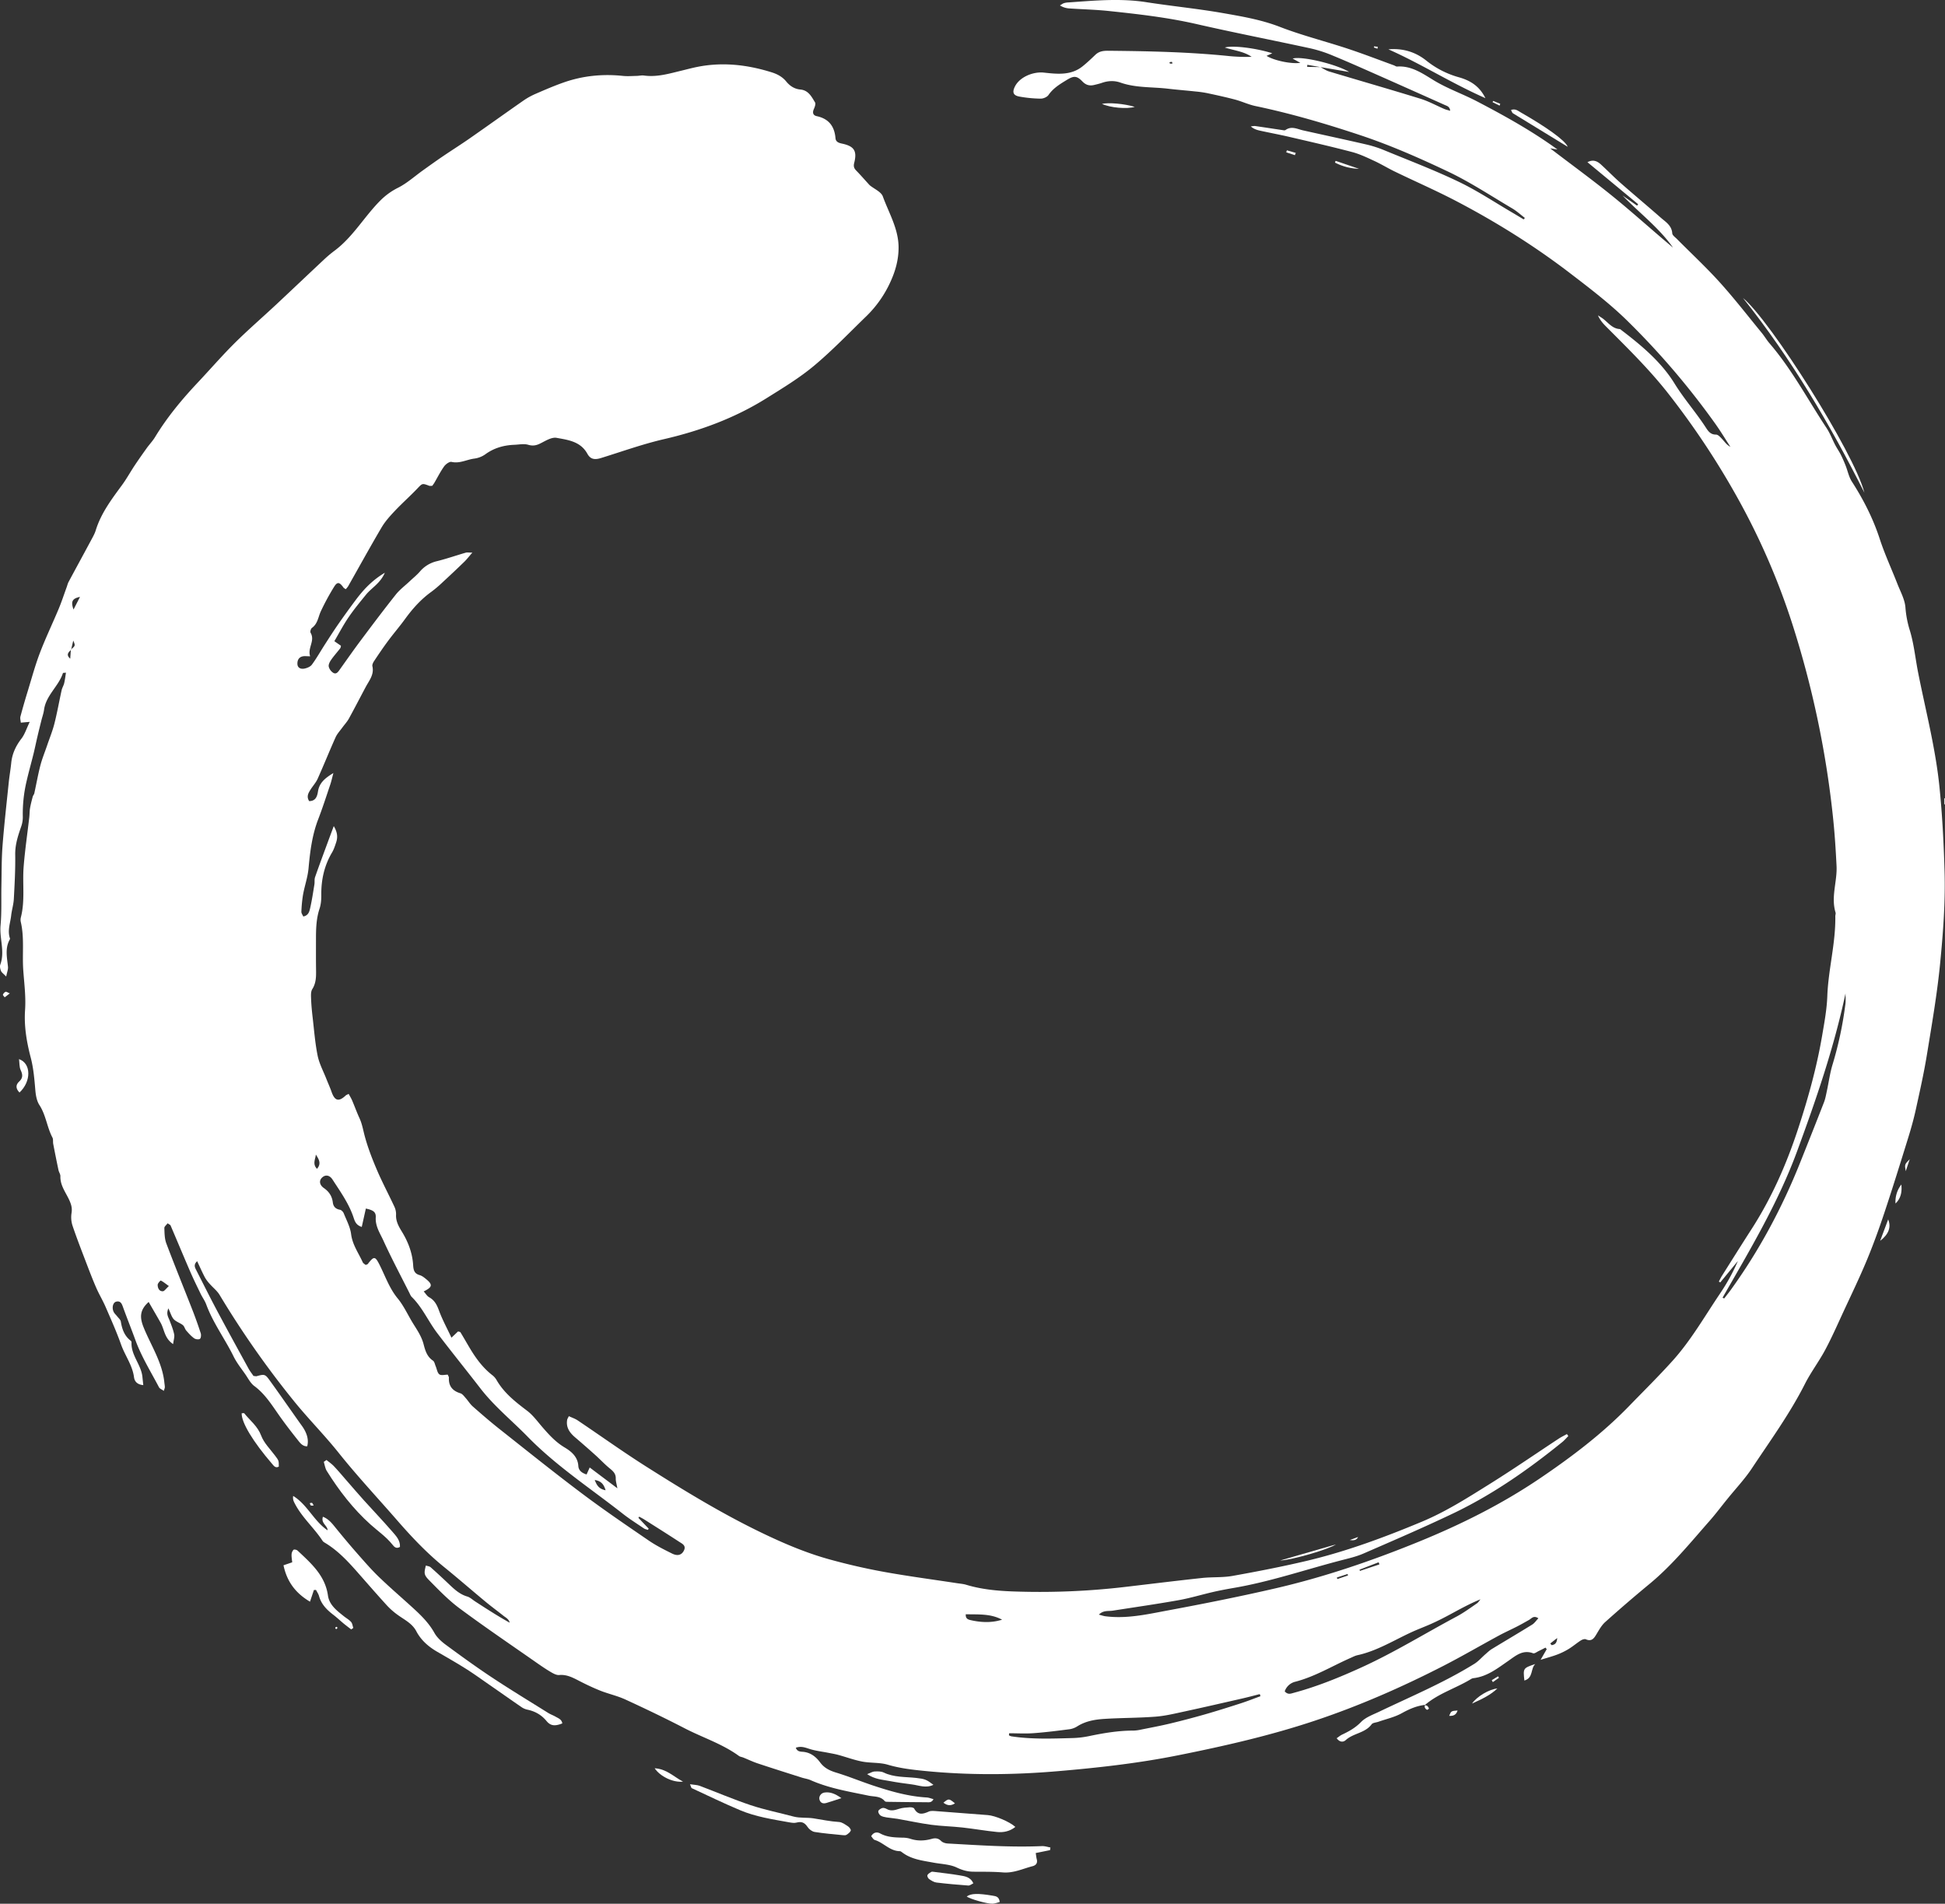 <svg xmlns="http://www.w3.org/2000/svg" viewBox="0 0 2725.25 2667.08"><rect x="0" y="0" width="2725.25" height="2667.08" fill="#333333" stroke="none"/><defs><style>.cls-1{fill:#fff;fill-rule:evenodd;}</style></defs><g id="Calque_2" data-name="Calque 2"><g id="Layer_1" data-name="Layer 1"><path class="cls-1" d="M1850.1,94c4.05,2.08,7.87,4.84,12.16,6.13,42.67,12.81,85.5,25.09,128.08,38.22,11.48,3.54,22.21,9.54,33.32,14.3,2.27,1,4.73,1.49,8.25,2.57-.49-6-4.61-6.84-7.74-8.24q-46.18-20.72-92.45-41.23c-21.76-9.62-43.49-19.34-65.5-28.38a183.42,183.42,0,0,0-30.85-9.78c-52.86-11.47-106-21.78-158.7-33.84-40.65-9.3-81.86-14-123.17-18.34-18.07-1.91-36.28-2.32-54.41-3.55a28,28,0,0,1-13.95-4.24c1.88-1.1,3.64-2.52,5.66-3.22a24.85,24.85,0,0,1,6.41-1c36.22-2.56,72.36-6,108.7-.38,35.9,5.59,72.14,9.1,107.92,15.37,26.72,4.69,53.46,9.23,79.28,19.19,31,12,63.49,20.12,95.11,30.58,21.73,7.18,43.1,15.46,64.63,23.27,1.63.58,3.26,1.91,4.82,1.8,20-1.4,35.78,9.87,51.32,19.31,19.38,11.77,40.65,19.08,60.53,29.48,38.74,20.26,76.95,41.38,112.76,67.45L2172,207.81c30.68,23.45,60.24,44.91,88.53,67.92s55.49,47.7,83.64,71.18c-19.72-27.93-47-48.4-70.76-73l10.28,7.15,10.12,7.08,1.54-2c-23.42-19.42-46.83-38.83-71.09-58.92,8.44-4.39,14.15-1.15,19.26,3.55,9.21,8.46,17.95,17.47,27.35,25.73,18.48,16.25,37.4,32,55.88,48.25,6.93,6.1,15.6,11,16.34,22.14.19,2.75,4,5.39,6.45,7.83,20.11,20.28,41.1,39.76,60.22,60.94,20.53,22.76,39.35,47.08,58.81,70.8,3.83,4.68,6.9,10,10.84,14.59,31.24,36.3,53.45,78.66,79.7,118.31,5,7.51,8.18,16.2,12.39,24.24,2.4,4.56,5.41,8.81,7.73,13.4,2.5,4.93,4.66,10,6.72,15.18,3,7.55,4.57,16,8.87,22.63,16.24,25.23,29.66,51.57,39,80.25,6.94,21.33,16.49,41.81,24.66,62.76,4.24,10.86,10.34,21.7,11.31,32.91a142.8,142.8,0,0,0,5.88,31.5c6.14,19.58,8,40.46,12.06,60.73,10.52,53,24.31,105.53,29.74,159.41,4,39.15,6,78.56,7.15,117.91,1.3,43.24-2,86.5-6.2,129.47s-11.62,85.63-18.58,128.28c-4.18,25.59-9.91,50.94-15.46,76.29-2.87,13.08-6.46,26-10.43,38.83-11,35.5-22,71-33.78,106.3-7.5,22.53-15.65,44.92-24.78,66.84-10,23.94-21.28,47.32-32.2,70.86-8.37,18.05-16.35,36.32-25.71,53.84-8.75,16.38-20.15,31.36-28.52,47.9-21.19,41.83-48.7,79.62-74.47,118.49-10,15-22.63,28.33-34,42.44C2412,2110.19,2404,2121,2395.15,2131c-26.83,30.51-52.48,62.12-84.06,88.18q-31.49,26-61.9,53.26c-5,4.45-8.5,10.74-12,16.58s-6.67,11.29-15.16,7.61c-1.83-.8-5.12.36-7.08,1.63-5.81,3.73-11.09,8.31-17,11.92a96.4,96.4,0,0,1-16,7.82c-7.1,2.68-14.49,4.62-23.34,7.39l8.58-14.89-1.7-2.22c-3.14,1.59-6.24,3.24-9.42,4.74-2.62,1.24-5.94,3.91-7.93,3.18-14.72-5.46-24.58,3.62-35.1,10.9-14.76,10.19-28.95,21.45-47.6,23.87a9.44,9.44,0,0,0-3.74,1c-21.26,13.19-46,20.17-65.32,36.86l.34-.3c-11.8,1.29-22.14,5.84-32.58,11.63-10,5.58-21.77,8.13-32.77,12-3.23,1.15-7.84,1.27-9.51,3.55-9.09,12.39-25.45,12.35-36.1,22-3.82,3.46-8.65,3.2-12.88-2.46,2.74-1.86,4.92-3.78,7.44-5,9.75-4.59,18.74-9.54,26.65-17.67,6.6-6.8,16.79-10.36,25.74-14.65,44.84-21.44,90.8-40.71,133.19-67,5.72-3.55,10.28-9,15.43-13.42,2.88-2.49,5.65-5.23,8.89-7.2,18.82-11.48,37.84-22.65,56.6-34.26,3.27-2,5.58-5.61,8.68-8.86-6.75-4.4-9.44.2-12.91,2.18-5.55,3.16-11.1,6.32-16.77,9.24-8.47,4.35-17.18,8.21-25.54,12.74-26.25,14.23-52.07,29.29-78.62,42.9-57.85,29.63-117.34,55.71-179,76.3-62.85,21-127.41,35.7-192.4,48.68-55.74,11.15-112.09,17.41-168.56,22.21-62.15,5.28-124.43,5.8-186.68-.43-17.27-1.73-34.17-3.67-51-8.65-11.41-3.39-24.11-2.16-36-4.44-11.35-2.17-22.31-6.3-33.5-9.33-4.87-1.33-9.88-2.12-14.84-3.1-8-1.56-16.12-2.51-23.88-4.8-6.59-1.94-12.77-5-20.71-2.15,1.7,5.12,5.84,5.44,9.32,5.68,10.92.71,18.68,6.76,24.74,14.92,5.79,7.79,13.28,11.47,22.37,14.22,17.36,5.29,34.2,12.24,51.44,18,24.62,8.16,49.5,15.41,75.65,16.88,2.86.17,5.66,1.38,9.34,2.33-2.61,5.36-6.82,4.32-10.29,4.32-17.71-.07-35.43-.3-53.15-.55-1.65,0-4,0-4.84-1-6.06-7.3-14.79-6-22.69-7.67-27.46-5.71-55.24-10.23-81.19-21.71-3.9-1.73-8.31-2.28-12.42-3.59-20.51-6.54-41.06-13-61.49-19.81-7-2.31-13.59-5.52-20.4-8.26-2-.81-4.39-1-6.07-2.22-23.31-17-50.82-25.69-76.1-38.78-27.28-14.12-55-27.42-82.93-40.27-11.28-5.19-23.69-7.88-35.3-12.45-10-4-19.81-8.67-29.41-13.61-8.91-4.57-17.41-9.25-28.14-8.29-3.85.35-8.31-2.15-11.94-4.29-7.08-4.16-13.86-8.85-20.6-13.56-35.77-25-71.95-49.52-107-75.52-15.52-11.5-29.17-25.7-42.78-39.52-7.51-7.62-7.08-10.12-4.49-20.51,2.34.82,5.11,1,6.76,2.51,9,8,17.88,16.26,26.62,24.58,7.26,6.9,14.58,13.39,24.6,16.33,3.95,1.16,7.29,4.43,10.9,6.77,15.9,10.31,31.8,20.63,48.56,29.89-1.13-5.06-5.36-7-8.7-9.64-8.44-6.72-17.15-13.11-25.46-20-19.31-16-38.23-32.49-57.71-48.29-24-19.44-45.09-41.69-65.3-64.9-27.54-31.67-56.3-62.36-82.45-95.13-19.73-24.72-42-47.1-61.88-71.53a1299.59,1299.59,0,0,1-105-149.76c-3.45-5.71-9.13-10.07-13.61-15.19a50.75,50.75,0,0,1-6.8-9c-3.78-7.17-7.06-14.6-11-23-5.52,5-3,9.12-1,13.06,9.61,18.85,19.06,37.81,29,56.48,14.45,27.09,29.25,54,44,80.91,2.05,3.73,4.75,7.1,6.91,10.3,2.16.17,3.52.63,4.66.3,10.25-2.92,11.73-2.79,17.45,5.09,10.43,14.34,20.54,28.9,30.78,43.37,5,7.07,9.91,14.19,15,21.19,7.18,9.94,9.89,19.92,7.36,28.65-6.49.12-10-4.77-13.32-9-9.15-11.51-18.16-23.16-26.59-35.21-10.16-14.51-19.51-29.42-34.2-40.28-5.33-3.93-8.62-10.72-12.57-16.4-5.65-8.15-12-16-16.35-24.85-12.15-24.73-28.85-47-38.46-73.14-1.91-5.2-5.38-9.81-7.81-14.84-5.05-10.4-10.14-20.8-14.75-31.41-9.26-21.35-18.17-42.86-27.35-64.24-.44-1-2-1.54-4.12-3.08-1.68,2.29-4.68,4.5-4.6,6.61.25,7.2.25,14.87,2.73,21.47,11.74,31.15,24.35,62,36.47,93q6.36,16.29,11.76,32.92c.78,2.42.37,6.88-1.17,7.93-1.77,1.21-6.09.61-8.1-.85-4.11-3-7.62-6.9-11-10.77-1.95-2.25-2.55-5.87-4.75-7.64-3.92-3.16-9.41-4.64-12.74-8.23-3.17-3.43-4.42-8.64-7.56-15.26-3.39,8-.11,12.18,1.6,16.7,2.43,6.42,5.08,12.86,6.48,19.54.8,3.76-.74,8-1.44,13.82-12.21-8.1-12.22-20.44-17.45-29.78-5.47-9.75-11.14-19.38-16.83-29.24-12.68,11.31-12.7,21.68-7,35.76,10.34,25.42,26.14,48.91,29,77.16.22,2.14.66,4.29.67,6.43,0,1.22-.62,2.43-1.41,5.22-2.7-2-5.71-3-6.78-5.06-11.44-21.83-24.67-43-33-66-5.58-15.33-11.69-30.53-17.27-45.89-1.65-4.56-3.22-9.58-9.62-8.07-4.69,1.11-6.49,8.73-3.49,14.59,1.14,2.24,3.25,4,4.81,6,1.82,2.37,4.64,4.65,5.08,7.29,1.74,10.59,5,20.13,13.94,26.92a3.09,3.09,0,0,1,1.07,2.29c-.9,18,13.59,31.19,15.27,48.39.34,3.49.74,7,1.21,11.46-8.89-.79-12.3-5.6-13-11.11-2.2-16.81-12.6-30.2-18.09-45.64-6.35-17.89-14.13-35.3-21.7-52.75-3.94-9.1-9.12-17.66-13.09-26.75-5-11.45-9.48-23.14-13.94-34.83-6.63-17.38-13.4-34.72-19.35-52.34a38.41,38.41,0,0,1-1.37-17.6c.91-5.83.16-10.15-2.11-15.77-4.75-11.77-13.92-22-13.5-35.81.09-2.83-2-5.66-2.66-8.59q-3.86-18.33-7.38-36.73c-.57-3,.2-6.45-1.11-8.93-7.65-14.53-9.06-31.43-18.24-45.52-3.77-5.78-5.1-13.73-5.72-20.85-1.33-15.42-2.48-30.46-6.5-45.83-5.62-21.47-9.46-43.68-7.88-66.66,1.27-18.41-1.21-37.13-2.54-55.68-1.6-22.4,1.73-45.05-3.41-67.27a14.1,14.1,0,0,1,0-6.46c6.11-23.43,2.1-47.39,3.94-71,1.82-23.21,5.25-46.3,7.91-69.45.48-4.26.35-8.63,1.08-12.85.93-5.38,2.35-10.67,3.74-16,.44-1.64,1.85-3,2.21-4.65,2.86-13,5.15-26.11,8.48-39C59,1063,62.8,1053.78,66,1044.39c3.48-10.21,7.62-20.25,10.25-30.67,3.92-15.47,6.67-31.23,10.13-46.83.74-3.31,2.73-6.34,3.52-9.65,1.13-4.73,1.68-9.62,2.54-14.84-2.68.29-4.11.18-4.22.51C82.15,961.5,64.44,974.1,61.7,994.46c-.69,5-2.5,9.95-3.74,14.94-1.77,7.12-3.56,14.24-5.23,21.39-2,8.36-3.67,16.77-5.72,25.11-3.2,13-6.88,25.84-9.83,38.86a198.32,198.32,0,0,0-5.22,49.9,39.35,39.35,0,0,1-2.39,13.66c-4.39,12.67-8.46,25.1-8.25,39,.33,20.74-.84,41.53-1.95,62.27-.42,7.71-2.87,15.28-3.72,23-1.17,10.62-5.49,21.11-1.72,32a1.79,1.79,0,0,1-.06,1.29c-7.19,12.46-4,25.55-2.68,38.63.36,3.5-1.25,7.21-2.51,13.61-3.8-4-6.33-5.57-7.27-7.83-1.11-2.68-1.94-6.34-1-8.87,6.73-18.32-1.31-36.61.36-55s.82-37.19,1.2-55.8.15-37.28,1.58-55.81c2.3-29.72,5.68-59.36,8.74-89,.94-9,2.55-18,3.45-27,1.28-12.87,6.41-23.76,14.29-34,4.79-6.25,7.21-14.31,11.62-23.49l-12.49,1.12c-.23-3-1.23-6-.55-8.55,3.21-12.12,6.73-24.15,10.41-36.14,5.43-17.72,10.26-35.69,16.86-53,8-21,17.76-41.23,26.4-61.94,4.14-9.91,7.46-20.16,11.15-30.24.88-2.43,1.44-5,2.65-7.28,10.41-19.42,21-38.76,31.4-58.18,2.46-4.57,5.13-9.16,6.65-14.08,7.41-24.07,22.31-43.66,36.9-63.55,6.37-8.69,11.56-18.22,17.54-27.2,5.5-8.27,11.24-16.38,17-24.44,3.79-5.26,8.36-10,11.71-15.53,16.92-27.84,37.56-52.71,59.82-76.36,17.2-18.27,33.64-37.28,51.42-55,18.71-18.57,38.69-35.85,58-53.85,23.05-21.55,45.91-43.31,68.95-64.86a174.19,174.19,0,0,1,13.93-11.5c25.53-19.33,41.27-47.56,63.56-69.84a94.18,94.18,0,0,1,24.87-17.91c12.57-6.36,23.36-16.22,35-24.5,9.11-6.51,18.2-13.05,27.46-19.34,12.51-8.5,25.32-16.55,37.73-25.19,25.19-17.54,50.13-35.45,75.33-53a97.34,97.34,0,0,1,16.91-9.4c13.07-5.68,26.18-11.36,39.62-16.06,26.86-9.41,54.57-12.13,82.91-9.16,6.35.66,12.84.13,19.26,0,3.46-.06,7-1,10.34-.51,18.13,2.48,35.21-2.69,52.44-6.84,7.56-1.83,15.08-3.87,22.7-5.37,35.23-6.92,69.66-2.94,103.62,7.67,8.05,2.52,15.12,6.31,20.53,12.93,5.13,6.28,11.55,10.45,19.78,11.21,11.21,1,15.69,10,20.51,18,1.25,2.08-.34,6.47-1.62,9.34-2.32,5.18-1.1,8.89,4.14,10,16.79,3.6,24.76,14.22,26.16,30.78.44,5.3,4.52,6.66,9.08,7.63,17.18,3.65,21.43,10.24,17.11,27.21-1.11,4.39-.32,7.3,2.72,10.42,6,6.15,11.62,12.6,17.4,18.93a20,20,0,0,0,1.78,1.89c6.27,5.14,15.88,9.05,18.25,15.59,8.47,23.32,21.92,45.21,22.06,71.25.09,17.33-4.48,33.45-11.59,48.82A158,158,0,0,1,1214,442.89c-24.26,23.46-47.64,48-73.49,69.59-20.45,17.09-43.63,31.09-66.33,45.3-44.45,27.85-92.88,45.7-144,57.51-29.84,6.9-58.85,17.38-88.17,26.43-8.68,2.68-14.67,1.88-19-6-9.52-17.28-27-19.38-43.14-22.31-6.92-1.25-15.51,4.21-22.74,7.82-5.8,2.9-10.57,3.8-17.11,1.89-5.81-1.72-12.59-.27-18.93,0-15,.56-28.88,4.35-41.28,13.48a34.24,34.24,0,0,1-15.36,5.9c-10.55,1.37-20.31,7.22-31.73,4.63-2.94-.67-8.19,3.14-10.45,6.29-5.22,7.29-9.24,15.44-13.81,23.21a48.65,48.65,0,0,1-2.84,4c-1.73,0-3.13.36-4.23-.06-10-3.77-9.59-3.48-16.92,4.17-10.17,10.63-21.22,20.41-31.31,31.1-6.77,7.18-13.55,14.7-18.53,23.13-16,27.17-31.22,54.84-46.77,82.29a35.46,35.46,0,0,1-3.42,4.22c-1.3-.93-2.5-1.4-3.14-2.28-5.57-7.74-8.51-8.51-13.13-1.19A340.24,340.24,0,0,0,449.72,856c-3.87,8-4.33,17.69-12.57,23.59-1.6,1.13-2.9,5.41-2,6.86,6.77,11.43-4.59,21.18-.58,33-4.79,0-7.77-.51-10.5.1-5.53,1.24-7.58,5.64-7.34,10.76.27,5.76,5.12,7.19,9.38,6.45,3.91-.67,8.69-2.63,10.91-5.62,6.63-9,12.12-18.82,18.19-28.24s12.08-18.8,18.45-28q11.82-17,24.23-33.61c10.83-14.54,22.88-27.85,41.3-38.89-6.37,14.94-18.44,21-26.25,30.59-8.41,10.36-16.95,20.67-24.45,31.68-7.23,10.59-13.2,22-20,33.62l9.27,6.45c-.35,1.19-.39,2.65-1.11,3.58-4.22,5.46-8.9,10.63-12.83,16.3-1.86,2.68-3.78,6.55-3.18,9.36a14.57,14.57,0,0,0,6.47,8.74c4.31,2.41,6.84-1.71,9.15-4.95,9.8-13.71,19.44-27.54,29.54-41C521.8,875.38,537.89,854,554.57,833c5.58-7,13-12.53,19.58-18.73,4.68-4.42,9.75-8.5,14-13.33a44.58,44.58,0,0,1,23.79-14.67c13.72-3.39,27.12-8.06,40.7-12,1.85-.54,4-.07,9.19-.07-4.9,5.63-7.85,9.54-11.33,12.9q-14.88,14.42-30.13,28.44A171,171,0,0,1,604.56,829c-14.6,10.49-26.35,23.56-36.84,38-7.6,10.5-16.12,20.33-23.85,30.75-6.89,9.27-13.37,18.87-19.78,28.49-1.37,2.06-2.79,5.08-2.29,7.21,2.67,11.6-4.42,19.75-9.24,28.77-7.95,14.86-15.63,29.85-23.76,44.6-2.46,4.46-6.09,8.28-9.11,12.45-3.27,4.51-7.27,8.72-9.51,13.73-8.64,19.25-16.49,38.87-25.13,58.12-2.45,5.43-6.75,10-9.95,15.13-3,4.75-6,9.69-1.9,16.09,9.18,0,11.28-6.75,12.35-13.55,1.86-11.85,9.49-18.47,21.59-25.76-1.88,7.06-2.82,11.55-4.28,15.87-5.54,16.35-10.79,32.8-17,48.89-8.53,22.09-11.42,45.39-13.52,68.5-1.24,13.63-6,26-8.06,39.18a192.34,192.34,0,0,0-2,21.83c-.09,2.2,1.71,4.48,2.63,6.69,7.2-1.33,8.59-6.91,9.66-11.69,2.48-10.93,4.13-22,5.94-33.13.56-3.4-.16-7.14.94-10.29,5.66-16.25,11.71-32.36,17.64-48.51,2.6-7.09,5.25-14.15,8.55-23,5.1,8.45,5.78,15.36,3.43,22.53-1.62,4.93-3.22,10-5.84,14.42-10.92,18.39-15.26,38.26-15.06,59.49.06,6.42-.44,13.2-2.45,19.22-4.76,14.3-5,28.92-5,43.64,0,13.85-.1,27.7.1,41.56.14,9.55.27,18.76-5.25,27.5-2.26,3.57-1.86,9.2-1.68,13.85.32,8.63,1.16,17.26,2.16,25.85,2.09,17.89,3.44,36,7,53.55,2.29,11.22,8,21.75,12.25,32.56,2.37,6,5.09,11.94,7.22,18,4.49,12.92,10.14,14.44,20,5.09.59-.56,1.49-.8,4-2.11,1.64,3.07,3.52,6.05,4.88,9.24,3.55,8.29,6.59,16.81,10.37,25,3.47,7.52,4.83,15.45,6.87,23.34,4.31,16.6,10.6,32.8,17.34,48.62,7.44,17.45,16.42,34.23,24.43,51.45a24.5,24.5,0,0,1,2.54,11.23c-.54,9.28,3.49,16.53,8.11,24.06,8.83,14.42,14.82,30,15.84,47.12.4,6.57,1.48,11.7,9,13.81,3.56,1,6.83,3.69,9.77,6.15,8.73,7.35,8.12,10.8-4,16.73,2.74,3,4.68,6.53,7.65,8.18,7.86,4.33,11.06,11.14,14,19.23,4.58,12.38,11,24.08,17.24,37.4,3.84-3.65,6.44-6.11,9.19-8.74,1.18.4,2.95.43,3.45,1.25,4.29,7,8.3,14.11,12.48,21.15,8.6,14.48,18.28,28,31.75,38.55a23.34,23.34,0,0,1,6.05,6.61c10.48,18.5,26.64,31.07,43.21,43.63,8.11,6.14,14.35,14.84,21.12,22.66,9.33,10.79,18.7,21.16,31.33,28.68,9.42,5.63,18.39,13,19.2,26,.35,5.46,3.85,9.46,11.56,11.83,1-2.3,2.46-5.51,4.37-9.76,13.68,10.3,25.17,18.93,38.77,29.16-1.12-6.41-2.36-10-2.26-13.62.18-6.48-3.24-10-7.93-13.84-7.31-5.91-13.74-12.88-20.75-19.17q-14-12.57-28.29-24.76c-7.67-6.52-13-14-11.1-24.68.22-1.19,1-2.28,2.35-5,4.19,2,8.56,3.39,12.22,5.84,32.34,21.71,64,44.45,96.91,65.26,51.92,32.85,104.34,64.87,159.8,91.68,31.28,15.12,63.06,28.74,96.49,37.94,25,6.89,50.37,12.76,75.89,17.38,34,6.17,68.41,10.68,102.64,15.92,4.27.65,8.67.94,12.78,2.19,24.3,7.35,49.3,9,74.47,9.61a1028.48,1028.48,0,0,0,147.74-6.53c36.11-4.25,72.18-8.7,108.32-12.59,14.16-1.53,28.71-.41,42.65-2.9,34.9-6.25,69.78-13,104.27-21.17,55.29-13.13,108.45-32.83,160.84-54.71,34.56-14.41,65.91-34.58,97.44-54.28,31.93-20,62.93-41.37,94.39-62.07,3.7-2.43,7.72-4.34,11.59-6.5l1.95,2.82c-2.87,2.86-5.52,6-8.65,8.54-47.56,38.51-97.56,73.49-152.91,99.91-41.39,19.74-83.55,37.9-125.61,56.18-10.23,4.45-21.4,6.9-32.28,9.75-49.39,12.88-97.83,29.46-148.3,38.18-9.81,1.7-19.61,3.49-29.32,5.71-16.41,3.75-32.59,8.72-49.13,11.67-30.63,5.46-61.43,9.84-92.16,14.66-6.07.95-12.9-.91-19.44,5.55,4,1,6.58,2,9.23,2.29,29.77,3.88,58.72-2.81,87.53-8.18,50.19-9.34,100.3-19.31,150-30.77,68.87-15.87,135.56-38.64,201.08-65.32,59.59-24.26,116.8-52.81,170-88.8,44.47-30.09,87.32-62.47,124.9-101.2,20.48-21.12,41.45-41.78,61.13-63.62,25.88-28.72,45-62.39,66.56-94.29a277.24,277.24,0,0,0,25-45.54q-12.34,15-24.71,30l-2-1.19c1.49-2.76,2.83-5.61,4.49-8.25,13.64-21.6,27.17-43.26,41-64.7,28.16-43.57,48.94-90.63,65.11-139.68,14.24-43.16,26.48-87,34.13-131.87,3.13-18.33,6.57-36.8,7.25-55.32,1.38-37.62,11.83-74.26,11.21-112,0-1.72.82-3.61.35-5.15-6.71-22,2.48-43.53,1.39-65.29-1.12-22.47-2.52-45-4.89-67.32a1349.21,1349.21,0,0,0-57-271.4,977.11,977.11,0,0,0-75.69-174.87,1119.77,1119.77,0,0,0-98.11-148.12c-26.55-33.94-57.14-63.76-87.35-94.1-4.44-4.45-8.58-9.18-11.24-15.56,2.66,1.78,5.46,3.38,7.94,5.38,6.93,5.55,12.53,13.18,22.5,13.82.76,0,1.5.82,2.19,1.34,28.31,21.56,56,44.7,74.6,74.88,13.44,21.79,30.27,40.67,44,61.92,3.25,5,6.59,9.8,14.17,9.69,3,0,6.37,3.91,8.93,6.65,3.37,3.65,6.11,7.88,11.17,10.46-6.94-10.67-13.53-21.61-20.91-32a1086,1086,0,0,0-122.92-144c-25.19-24.8-53.66-46.44-81.82-68-50-38.19-103.27-71.41-159-100.53-28-14.61-57-27.24-85.38-41-9.73-4.7-19-10.41-28.78-14.93-10.17-4.7-20.44-9.66-31.19-12.5-28.85-7.6-57.94-14.25-87-21-13.89-3.24-27.94-5.88-41.88-8.9-4.48-1-8.87-2.33-13.1-6,2.12-.19,4.32-.77,6.38-.48,12.41,1.74,24.78,3.69,37.17,5.51,1.69.25,4,.87,5.06.07,8.49-6.12,16.53-1.35,24.78.49,29.53,6.61,59.11,12.93,88.59,19.74a159,159,0,0,1,24.66,7.89c35.17,14.51,70.84,28.06,105.09,44.52,26.43,12.7,51,29.19,76.43,44,4.78,2.79,9.48,5.7,14.22,8.55l1.66-2.08c-5.86-4.46-11.36-9.57-17.66-13.29-29.82-17.59-58.88-36.86-90-51.64-40.19-19.07-81-37.06-123.45-51.15-48.12-16-96.61-30.23-146.26-40.64-9.67-2-18.81-6.41-28.41-9-12.88-3.42-25.93-6.25-39-9.05a157.93,157.93,0,0,0-16.68-2.38c-12.88-1.38-25.79-2.38-38.65-3.89-22.25-2.62-45-1-66.64-8.59-8.34-2.93-17-2.62-25.53.3-3.68,1.26-7.48,2.17-11.27,3.07-6.35,1.51-11.47.17-16.35-4.88-7.82-8.09-12-8.23-21.66-2.34s-19.19,11.53-25.88,21.22c-2,2.94-7.23,5.19-10.94,5.14a181.32,181.32,0,0,1-29.66-2.85c-8.91-1.61-10.5-6-6.51-14.06,6.63-13.41,25.58-21.16,40.56-19.56,18.59,2,38,4.3,54.31-8.84,6.24-5,12.1-10.56,17.9-16.12,5.13-4.93,11.18-5.71,17.94-5.64,56.7.53,113.37,1.69,169.85,7.49a247.29,247.29,0,0,0,31.12,1c-10.9-7.57-24.14-8.79-37.53-13,10.69-3.37,43.74.77,66.47,8l-8,3.65C1785,84.75,1809,89.9,1822,88.07l-10.79-6c11.81-3.76,59.52,7.07,79.29,18.77L1850,94c-6.12-1.06-12.19-2.13-18.25-3.2-.08,1-.15,1.91-.22,2.86ZM99.32,909.9c6.33-5.22,6.33-5.22,3.36-12.47-1,4.26-2.05,8.51-3,12.82-3.45,3.49-7.74,6.78-1.27,12.56Q98.85,916.36,99.32,909.9ZM908.94,2141.64l-1.19,1.71c-1.85-.67-3.93-1-5.52-2.08-10-6.78-20.3-13.24-29.8-20.71-44.86-35.23-92.81-66.59-133-107.66-22-22.54-46.71-42.48-66.17-67.61-20.1-26-40.76-51.53-60.64-77.66-12.5-16.44-20.72-35.93-35.73-50.66-1.48-1.45-2.28-3.65-3.25-5.58-12.24-24.33-25.07-48.4-36.36-73.17-4.68-10.28-11.52-20.07-10.8-32.72.44-7.64-3.69-10.13-13.86-12.35-1.88,8.44-3.78,16.91-5.74,25.74-8.11-2.52-9.78-8-11.54-13.31-6.51-19.53-18.44-36.07-29.45-53.08-4.31-6.66-10.47-7.12-15.07-2.28-3.87,4-3.2,9.9,2.95,14.19,7.27,5.08,11.48,11.4,12.55,20.16.7,5.71,3.83,9.22,10,10.27,2,.36,4.47,2.87,5.32,5,3.86,9.62,9.06,19.2,10.33,29.23,1.89,14.9,10.4,26.37,16.22,39.23.77,1.71,2.93,2.76,4.2,3.89,1.52-.69,2.55-.84,3-1.42,8.46-11,10.16-11.09,16.18.72,8.17,16.06,13.85,33.23,25.69,47.62,8.69,10.56,14.38,23.54,21.67,35.27,5.68,9.14,11.69,17.87,14.54,28.68,2.24,8.52,4.68,17.58,13.16,23.15,2.12,1.37,2.68,5.17,3.85,7.91,1.67,3.88,2.24,9.19,5.17,11.33,2.62,1.93,7.78.41,11.69.41.77,1.9,1.7,3.09,1.64,4.24-.57,11.72,5,18.51,16.11,21.86,2.88.88,5.16,4.16,7.39,6.64,3.45,3.84,6.15,8.47,10,11.84,12.34,10.85,24.78,21.63,37.67,31.81,38.33,30.31,76.46,60.93,115.52,90.28,30.4,22.84,61.91,44.26,93.3,65.73,10.31,7.06,21.63,12.74,32.85,18.3,7.81,3.86,13.53,1.87,16.56-4.51,3.26-6.86-2.57-9.32-6.65-12-16.25-10.62-32.71-20.95-49.11-31.34-2.25-1.42-4.65-2.61-7-3.91-.37.56-.74,1.11-1.1,1.67Zm505,286.64c-.09.95-.17,1.92-.25,2.88a14.38,14.38,0,0,0,3.32,1.39c28.35,4.33,56.9,3.24,85.4,2.45a131.49,131.49,0,0,0,23.16-2.66c20.7-4.35,41.47-7.84,62.7-7.81a53.22,53.22,0,0,0,10.25-1.34c13.53-2.72,27.11-5.24,40.53-8.44q24.57-5.89,48.9-12.83c17-4.87,33.89-10.21,50.73-15.65,9.24-3,18.28-6.58,27.41-9.9-.3-1-.61-2-.92-2.95-8.21,2.07-16.38,4.27-24.63,6.15-26.93,6.15-53.87,12.36-80.87,18.19-13.46,2.91-27,6.22-40.65,7.26-23.69,1.83-47.52,1.62-71.24,3.1-13.31.82-26.55,3-38.29,10.43a27.69,27.69,0,0,1-10.86,4.07c-16.64,2.14-33.3,4.28-50,5.5C1437.1,2429,1425.49,2428.28,1413.92,2428.28ZM2413.59,1818l2.21,1.18c3.15-4.07,6.41-8.07,9.41-12.24,39.7-55,71.5-114.31,96.69-177.22,11.38-28.47,22.72-57,33.82-85.51,2-5.19,2.92-10.82,4.11-16.3,2.65-12.21,4.25-24.72,7.9-36.62a512.91,512.91,0,0,0,18-84.93c.62-4.78.09-9.68.09-14.53-16.06,75.76-41.12,148.46-67.67,220.7C2491.46,1685.11,2451.86,1751.2,2413.59,1818Zm-613.48,551.55c4.6,5.31,8.9,3,12.89,2,33-8.87,64.55-21.82,95.64-36,45.61-20.87,88.24-47.27,132.38-70.83,9.88-5.27,19-12,28.29-18.33,2.06-1.4,3.42-3.82,5.11-5.78-15.5,6.26-29.42,14.09-43.47,21.65-8,4.29-16,8.39-24.28,12.12-9.42,4.29-19.18,7.83-28.59,12.14-25.07,11.48-48.65,26.42-76.09,32.4-3.32.73-6.47,2.42-9.63,3.82-25.65,11.29-49.75,26.12-77.26,33.29A20.77,20.77,0,0,0,1800.11,2369.52Zm-446.87-108c-.65,6.47,3.66,7.53,7.13,8.31,14.57,3.27,29.17,3.88,43.69-.7C1387.87,2260.44,1370.54,2262,1353.24,2261.55ZM236.63,1801.77c-4.89-3.53-7.9-6.07-11.33-7.74-.46-.23-4.38,3.89-4.37,6,0,4.36,1.93,9.19,7.2,9C230.47,1808.9,232.68,1805.28,236.63,1801.77Zm205.92-184.29c-.52,6.37-5.06,13.3,1.6,20C450.76,1630,446.52,1623.76,442.55,1617.48ZM112.11,836.22c-10.81,2.26-13.13,6.33-9.1,17.72ZM1932.8,2191.68c-.37-1-.75-2-1.13-2.95l-26.81,10.37c.21.56.43,1.13.65,1.69ZM848.52,2087.84c-2.61-8.87-6.58-13-15.22-14.4C836.25,2081,839.21,2086,848.52,2087.84Zm1040.26,119.32c-.22-.68-.42-1.36-.64-2l-15,4.93c.23.71.46,1.41.68,2.13Zm283.35,95.35,2,2.35c4-.74,7.3-2.16,7.73-10C2177.41,2298.37,2174.77,2300.43,2172.13,2302.51ZM1642.91,88.9c-.42-1-.68-2.2-1-2.21a15.13,15.13,0,0,0-3.3.53c.24.65.42,1.82.75,1.87A16.59,16.59,0,0,0,1642.91,88.9Z"/><path class="cls-1" d="M787.85,2414.48c-10.32,4.09-16.36,3.56-22.09-3.37-7.25-8.77-16.27-13.77-27.25-16a23.07,23.07,0,0,1-8.11-3.68c-14.93-10.24-29.72-20.7-44.61-31-11-7.62-21.82-15.46-33.11-22.58-13.14-8.28-26.67-16-40.11-23.77-12.21-7.09-22.59-16.08-29.22-28.7-5.79-11-16.54-16-25.94-22.81a99.92,99.92,0,0,1-15.38-13.5c-13.42-14.67-26.43-29.7-39.57-44.62-13.94-15.84-28.1-31.43-46.38-42.55-1.46-.89-3.17-1.8-4.06-3.16-12.48-19.13-30.55-34.16-40.37-55.19a13.8,13.8,0,0,1-.87-7.77c20,12.24,29,35.29,48.24,48.17,0-6.64-9.69-9.86-6.55-19,8.55,3.41,13.23,9.91,18.33,16.16,9.79,12,19.73,23.93,30,35.58,9.68,11,19.33,22.15,29.87,32.34,14.86,14.35,30.54,27.84,45.84,41.74,12.15,11,23.95,22.18,32.16,36.88,3.66,6.55,9.89,12.19,16.06,16.73,21.2,15.61,42.54,31.11,64.49,45.64,25.9,17.14,52.48,33.28,78.82,49.74,3.28,2.05,7,3.31,10.4,5.27C782.32,2407.28,787.17,2408.87,787.85,2414.48Z"/><path class="cls-1" d="M1471.31,2592l-20.09,4.08c.62,3.82.8,6.3,1.43,8.66,1.45,5.38-1.12,8.53-5.86,9.76-13.71,3.53-26.66,9.95-41.56,8.73-13.76-1.13-27.65-.88-41.49-1-8.26-.1-15.39-2.13-23.19-5.83-9.78-4.65-21.69-4.82-32.68-6.88-15.2-2.84-30.77-4.5-43.7-14.3-1-.78-2.26-1.75-3.41-1.76-14-.15-22.72-11.94-35.09-15.7-2-.61-3.31-3.42-5-5.22,3.39-6,8.53-6.15,12.64-3.91,10,5.47,20.69,5.58,31.5,5.91a36.15,36.15,0,0,1,10.25,1.42c10.23,3.45,20.31,3.12,30.55.24,4.75-1.33,9-1.09,13.07,3,2.15,2.16,6.07,3.36,9.27,3.52,44,2.41,88,5.54,132.06,3.65,3.89-.17,7.86,1.23,11.79,1.91Z"/><path class="cls-1" d="M1422.67,2559.49c-7.59,6.1-16.44,8-25.48,7.12-16.3-1.62-32.45-4.51-48.72-6.31-14.57-1.62-29.31-1.87-43.84-3.83-15.75-2.12-31.33-5.57-47-8.31-5.11-.88-10.31-1.17-15.42-2-2.94-.51-6.15-1.08-8.51-2.69-1.74-1.19-3.51-4.41-3.06-6.14s3.39-3.67,5.59-4.3c1.78-.51,4.33.29,6.1,1.3,6,3.43,11.46,1.71,17.42-.21,4.8-1.54,10.06-1.81,15.15-2.15,2-.13,5.26.47,6,1.81,5.36,9.8,12.44,7.8,20.56,4.18,2.93-1.3,6.83-.84,10.24-.59,24.11,1.76,48.21,3.73,72.31,5.54C1394.19,2543.62,1414.86,2552.26,1422.67,2559.49Z"/><path class="cls-1" d="M434.36,2243.93c-20.46-12.07-32.38-28.38-37.13-51l12.21-4.16c-.35-3.72-1.08-7.41-.89-11.06a10.19,10.19,0,0,1,2.74-6.49c.86-.8,4.41-.05,5.68,1.16,18.85,17.74,38.55,34.73,42.53,62.87,1.87,13.27,12.44,21.21,22.27,29.06,3.37,2.69,7.31,4.82,10.12,8,1.85,2.08,2.14,5.55,3.13,8.4l-2.94,2.08c-3.48-2.7-7-5.31-10.42-8.11-4.94-4.08-9.58-8.52-14.67-12.39-9.12-7-16.86-14.77-20-26.29-.83-3-2.8-5.71-4.25-8.54l-2.93.14Z"/><path class="cls-1" d="M966.82,2499.7c5.81.91,10,.87,13.68,2.25,23.8,9,47.19,19,71.29,27.07,19.56,6.52,39.94,10.54,59.89,15.89,9.27,2.48,18.92,1.16,27.93,2.54,12,1.84,23.78,4.42,36,5.13,4.35.25,8.72,3.58,12.67,6.15,1.88,1.22,4.28,4.52,3.78,5.89-.88,2.42-3.62,4.39-6,5.94-1.25.82-3.37.65-5,.49-13.24-1.35-26.54-2.38-39.65-4.52-3.7-.59-7.88-3.88-10-7.13-4-6-8.36-7.86-15.26-6-3.17.85-6.89.27-10.24-.33-23.26-4.2-46.8-7.71-68.72-16.92-23-9.64-45.4-20.53-68-31C968.58,2504.91,968.47,2503.7,966.82,2499.7Z"/><path class="cls-1" d="M457.44,2045.43c3.43,2.8,7.2,5.3,10.24,8.49,5.9,6.2,11.39,12.78,17,19.22,8.52,9.72,16.9,19.58,25.56,29.18,13,14.38,26.36,28.37,39.05,43,5.41,6.22,11.7,12.57,11.12,21.88-5.25,3.14-8.18-.2-10.44-3.06-8.86-11.2-20.58-19.11-31-28.5-24.11-21.67-44-47.39-61.16-74.95-2.28-3.65-2.79-8.41-4.12-12.65C455,2047.15,456.19,2046.28,457.44,2045.43Z"/><path class="cls-1" d="M2442.22,417.5c37.81,30.88,155.52,216.14,170.11,272.78C2563.92,594.18,2509.48,501.84,2442.22,417.5Z"/><path class="cls-1" d="M1945.34,69.1c19.94-1.74,37.86,3.56,53.12,15.78a127.13,127.13,0,0,0,45.68,23.38c15.24,4.31,28.56,11.84,37.16,29.27C2033.64,116.52,1991.24,89.45,1945.34,69.1Z"/><path class="cls-1" d="M338.63,1979.94c1.89,0,3.17-.37,3.5,0,8.19,10.19,18.82,18,23.81,31.35,3.78,10.1,12.25,18.51,19,27.43,5.58,7.42,5.8,7.25,5.71,16-4.77,2.52-7.08-1.18-9.51-4C354.32,2019.51,338.23,1992.89,338.63,1979.94Z"/><path class="cls-1" d="M1363.79,2638.51c-2.63,1.23-4.88,3.24-7,3.09-14.94-1.1-29.86-2.38-44.72-4.21-3.62-.44-7.2-2.79-10.33-4.93-1.43-1-2.84-4.11-2.28-5.38.87-1.94,3.33-3.35,5.37-4.55,1-.56,2.53-.24,3.79-.07,11.88,1.54,23.82,2.81,35.62,4.83C1351.57,2628.55,1359.67,2629.29,1363.79,2638.51Z"/><path class="cls-1" d="M1215,2485.56c5.14-1.95,7.67-3.64,10.24-3.74,4.26-.15,9.1-.39,12.74,1.37,14.54,7,30.22,6,45.53,7.64,12.43,1.36,14.79,2.39,24.35,9.68-10.52,5.1-20.21.74-29.82-.52-10.67-1.4-21.36-2.83-31.92-4.86C1236.44,2493.25,1226.05,2492.91,1215,2485.56Z"/><path class="cls-1" d="M2196.57,205.64q-38.4-23.43-76.73-46.94c-1.16-.72-1.57-2.64-2.69-4.62,6.15-2.28,9.88,1.24,13.75,3.44C2165.42,177.21,2193.33,196.73,2196.57,205.64Z"/><path class="cls-1" d="M27.3,1530.59c-5.68-5.72-5.25-11-.48-15.32,5.58-5.09,5.07-9.79,2.15-16.11-2-4.25-1.56-9.62-2.33-15.35C44.05,1489.84,43.81,1515.38,27.3,1530.59Z"/><path class="cls-1" d="M1354.51,2657c5.88-4.42,15.61-4.71,36.68-1.14,4.34.73,8.74,1.3,9.55,8.85-3.2.79-6.59,2.22-10,2.35C1383,2667.38,1358.86,2660.33,1354.51,2657Z"/><path class="cls-1" d="M1178.94,2519.18c-9.06,2.92-15,5-21.07,6.75-4.16,1.21-7.84.44-9.48-4.12s1.61-9.76,6.83-10.5C1163.16,2510.17,1170.09,2512.88,1178.94,2519.18Z"/><path class="cls-1" d="M1871.79,2163.71c-9.64,6.7-61.71,22-78.09,22.51Q1832.75,2175,1871.79,2163.71Z"/><path class="cls-1" d="M917.27,2477.31c16.74,1,26,11.39,39.75,18.7C943.33,2497.66,925,2488.86,917.27,2477.31Z"/><path class="cls-1" d="M1544,145.55c9.33-2.2,31.56-.2,45.94,4.15C1579.14,153.05,1555.49,150.92,1544,145.55Z"/><path class="cls-1" d="M2098,2365.55c-9.67,9.27-21.33,14.69-35.48,21.15C2069.17,2376.87,2086.58,2366.58,2098,2365.55Z"/><path class="cls-1" d="M2135.9,2354.41c-1.88-17.34-1.88-17.34,15.28-23.17C2144.27,2337.47,2148.8,2350.58,2135.9,2354.41Z"/><path class="cls-1" d="M2634.37,1738.42c4.28-11.41,7.61-20.3,11.26-30.05C2650,1718.92,2646.59,1729.05,2634.37,1738.42Z"/><path class="cls-1" d="M2655.9,1686.06a39.15,39.15,0,0,1,8.2-26.56C2665.08,1669.38,2663.75,1678.6,2655.9,1686.06Z"/><path class="cls-1" d="M1871.39,225.33q16.39,5.58,32.78,11.16a77.83,77.83,0,0,1-33.62-8.69C1870.84,227,1871.11,226.15,1871.39,225.33Z"/><path class="cls-1" d="M1338.06,2526.48c-6.63,4.2-11.28,2.69-16.18-.92C1329.26,2519.49,1329.58,2519.5,1338.06,2526.48Z"/><path class="cls-1" d="M2042.31,2396.36c-1.89,6.16-5.91,7.92-11.78,7.53C2033.28,2397.06,2033.28,2397.06,2042.31,2396.36Z"/><path class="cls-1" d="M2675.85,1624c-1.6,4.77-3.19,9.57-5.6,16.78C2668.58,1631.33,2668.58,1631.33,2675.85,1624Z"/><path class="cls-1" d="M1814.32,217.39l-12.11-4c.3-.93.6-1.87.92-2.79l12.44,3.61C1815.16,215.25,1814.73,216.32,1814.32,217.39Z"/><path class="cls-1" d="M13.72,1391.7l-7.13,5.53c-.89-1.26-2.74-2.84-2.45-3.7a6.9,6.9,0,0,1,3.67-4C9,1389.17,10.85,1390.58,13.72,1391.7Z"/><path class="cls-1" d="M1891.23,2157.61l11.67-4.31C1900.72,2158.09,1896.3,2158.3,1891.23,2157.61Z"/><path class="cls-1" d="M2090.18,2353.91l8.83-5.39,1.27,2-8.57,6.08Z"/><path class="cls-1" d="M2101.18,148l-9.84-4.86c.25-.58.49-1.18.74-1.76l10,4.06C2101.77,146.32,2101.47,147.17,2101.18,148Z"/><path class="cls-1" d="M1930,68.3l-5-1.78c.12-.53.25-1.06.37-1.59l5.15.64C1930.34,66.48,1930.16,67.39,1930,68.3Z"/><path class="cls-1" d="M439.49,2109.2c-1.86,0-3.29.42-4-.12s-1-2.08-1.46-3.17c1.1-.14,2.45-.75,3.23-.32S438.51,2107.49,439.49,2109.2Z"/><path class="cls-1" d="M1996.33,2388.8c1.2.39,2.62.48,3.52,1.22a8.06,8.06,0,0,1,2.27,3.61c.1.33-2.19,2-2.69,1.76a6.75,6.75,0,0,1-3-3.2c-.44-1,.08-2.44.18-3.69Z"/><path class="cls-1" d="M2724.34,1126.82v-8.46h.91v8.46Z"/><path class="cls-1" d="M471.15,2279.05c.69.51,1.32.95,2,1.4l-2.12,2.1c-.45-.62-1.26-1.26-1.26-1.87S470.64,2279.58,471.15,2279.05Z"/></g></g></svg>